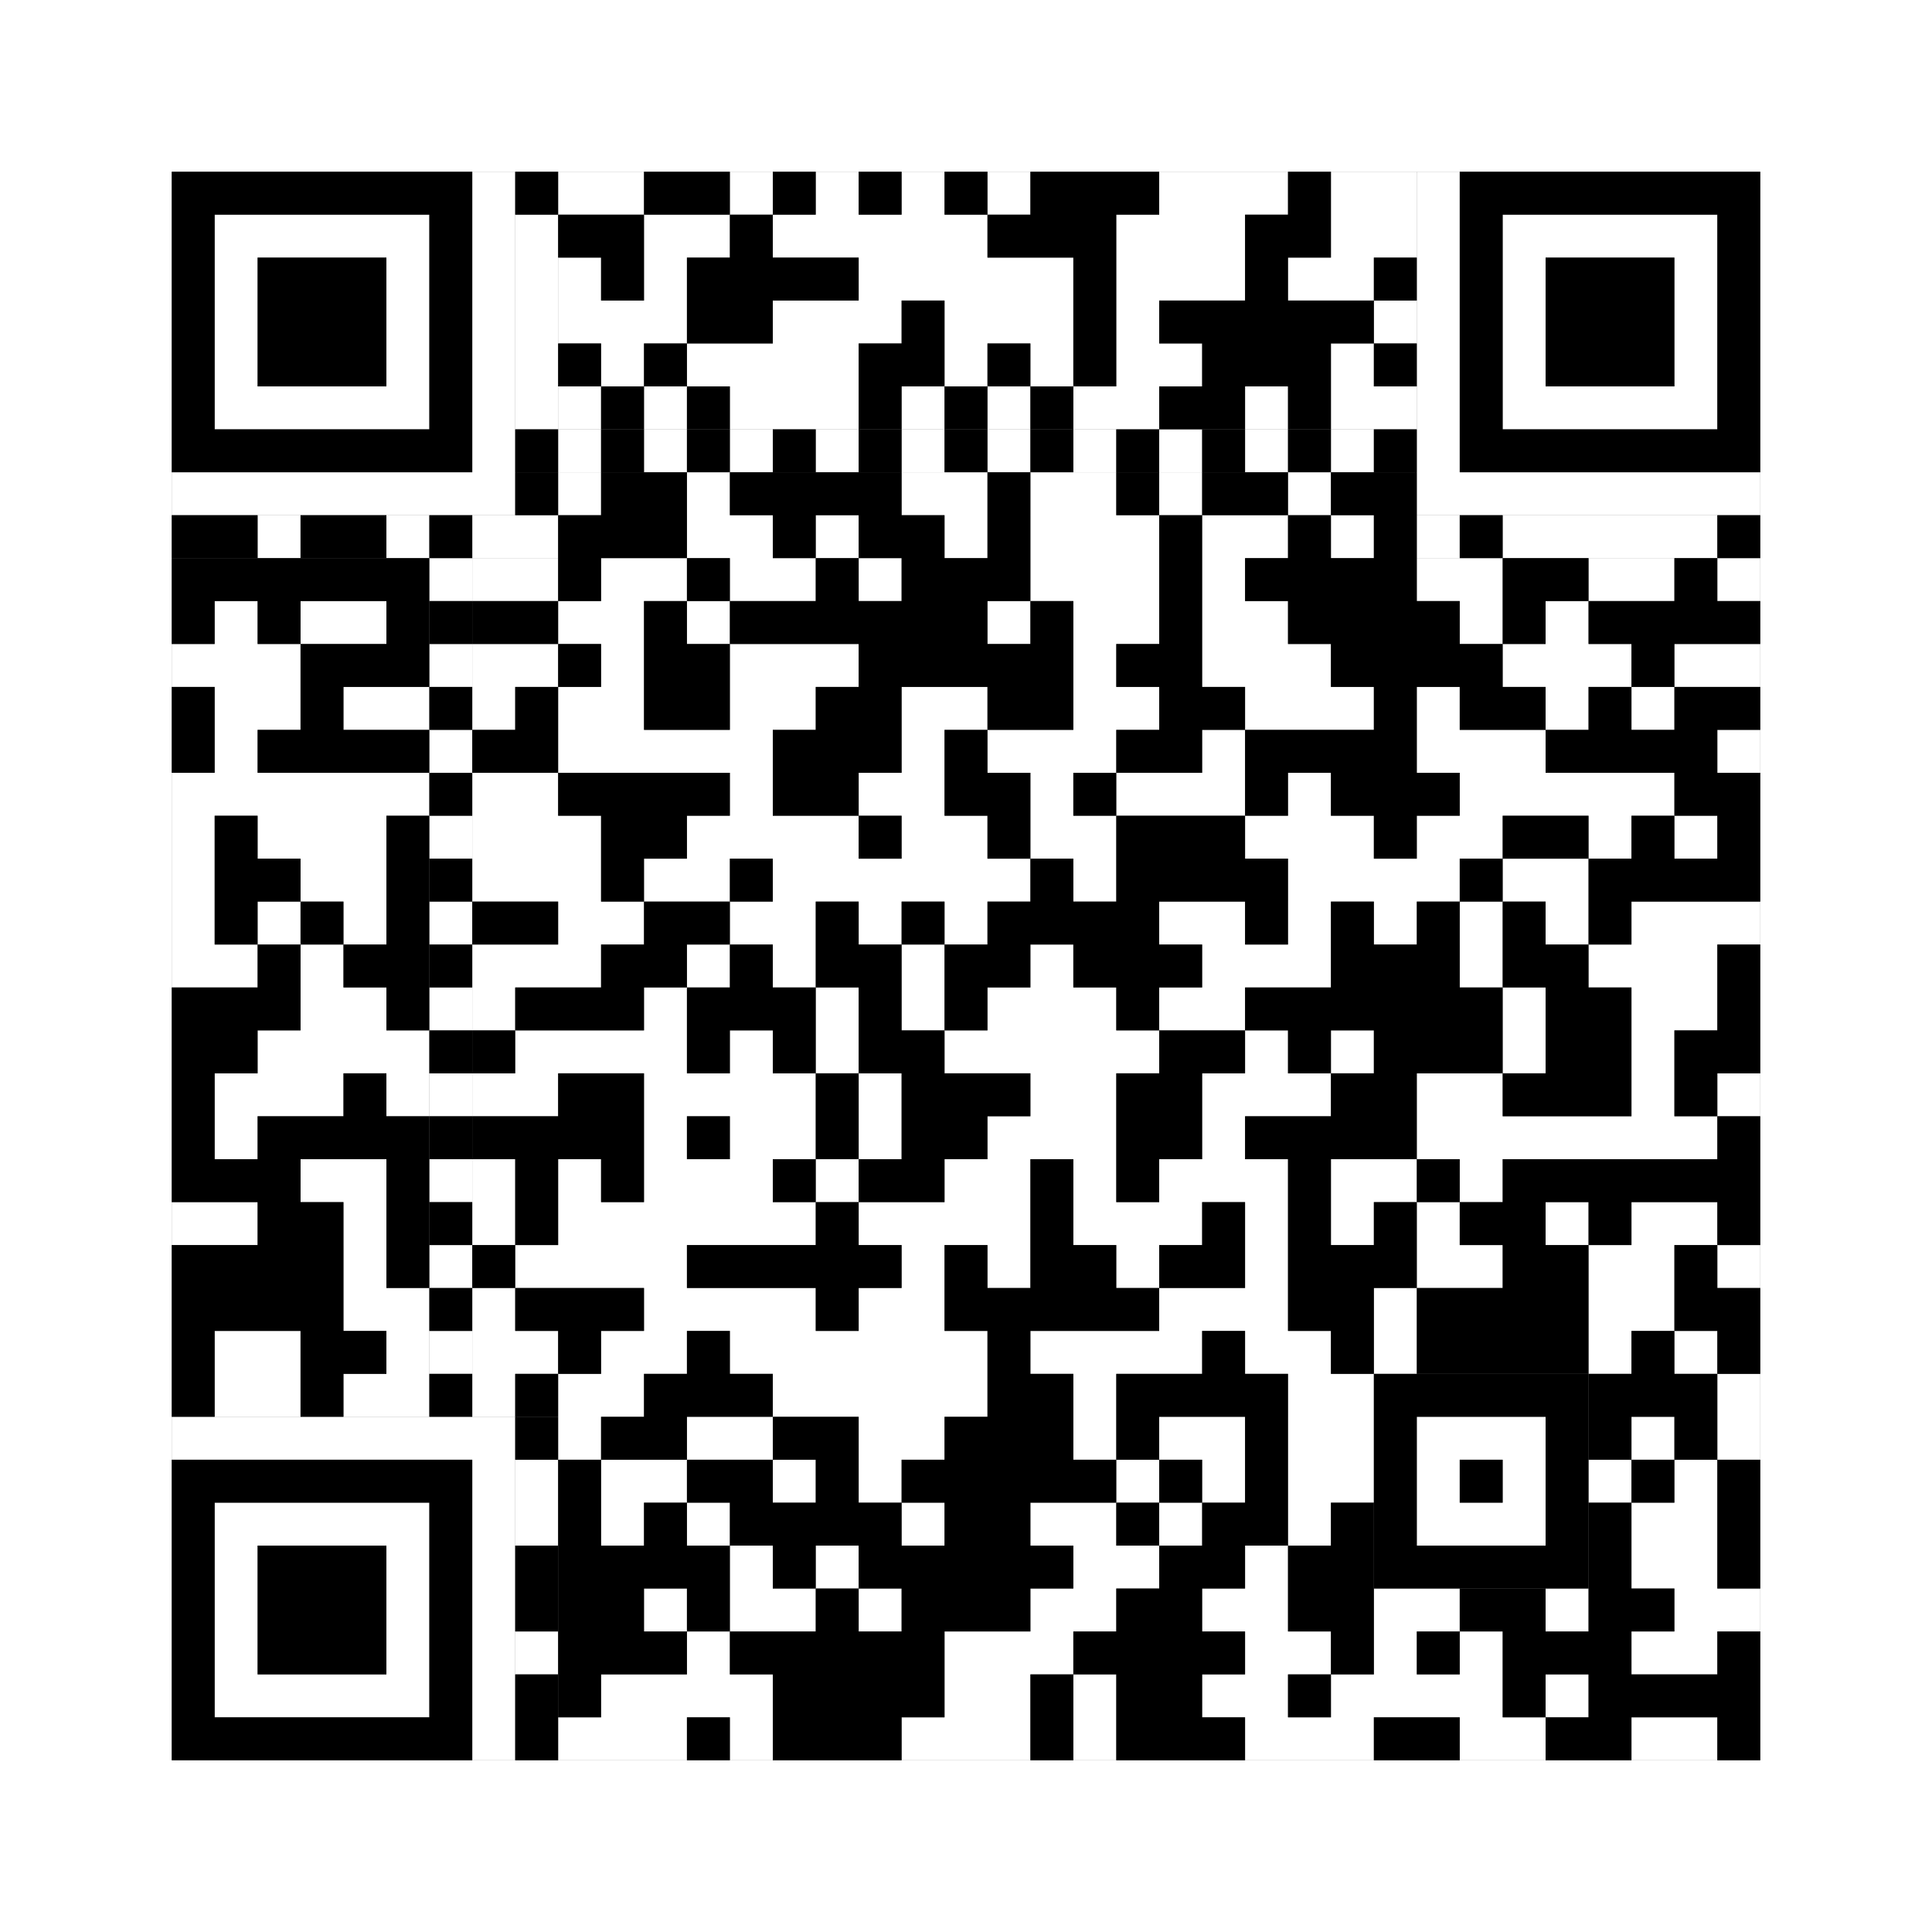 <svg xmlns="http://www.w3.org/2000/svg" version="1.1" width="225px" height="225px">
<rect width="100%" height="100%" fill="#808080" stroke="none"/>
<defs><style>rect{shape-rendering:crispEdges}</style></defs>
<path class="qr-4 " stroke="transparent" fill="#fff" fill-opacity="1" d="M65 20 h10 v5 h-10Z M85 20 h5 v5 h-5Z M95 20 h5 v5 h-5Z M105 20 h5 v5 h-5Z M115 20 h5 v5 h-5Z M135 20 h15 v5 h-15Z M155 20 h10 v5 h-10Z M75 25 h10 v5 h-10Z M90 25 h25 v5 h-25Z M130 25 h15 v5 h-15Z M155 25 h10 v5 h-10Z M65 30 h5 v5 h-5Z M75 30 h5 v5 h-5Z M100 30 h25 v5 h-25Z M130 30 h15 v5 h-15Z M150 30 h10 v5 h-10Z M65 35 h15 v5 h-15Z M90 35 h15 v5 h-15Z M110 35 h15 v5 h-15Z M130 35 h5 v5 h-5Z M160 35 h5 v5 h-5Z M70 40 h5 v5 h-5Z M80 40 h20 v5 h-20Z M110 40 h5 v5 h-5Z M120 40 h5 v5 h-5Z M130 40 h10 v5 h-10Z M155 40 h5 v5 h-5Z M65 45 h5 v5 h-5Z M75 45 h5 v5 h-5Z M85 45 h15 v5 h-15Z M105 45 h5 v5 h-5Z M115 45 h5 v5 h-5Z M125 45 h10 v5 h-10Z M145 45 h5 v5 h-5Z M155 45 h10 v5 h-10Z M65 55 h5 v5 h-5Z M80 55 h5 v5 h-5Z M105 55 h10 v5 h-10Z M120 55 h10 v5 h-10Z M135 55 h5 v5 h-5Z M150 55 h5 v5 h-5Z M80 60 h10 v5 h-10Z M95 60 h5 v5 h-5Z M110 60 h5 v5 h-5Z M120 60 h15 v5 h-15Z M140 60 h10 v5 h-10Z M155 60 h5 v5 h-5Z M55 65 h10 v5 h-10Z M70 65 h10 v5 h-10Z M85 65 h10 v5 h-10Z M100 65 h5 v5 h-5Z M120 65 h15 v5 h-15Z M140 65 h5 v5 h-5Z M165 65 h10 v5 h-10Z M185 65 h10 v5 h-10Z M200 65 h5 v5 h-5Z M25 70 h5 v5 h-5Z M35 70 h10 v5 h-10Z M65 70 h10 v5 h-10Z M80 70 h5 v5 h-5Z M115 70 h5 v5 h-5Z M125 70 h10 v5 h-10Z M140 70 h10 v5 h-10Z M170 70 h5 v5 h-5Z M180 70 h5 v5 h-5Z M20 75 h15 v5 h-15Z M55 75 h10 v5 h-10Z M70 75 h5 v5 h-5Z M85 75 h15 v5 h-15Z M125 75 h5 v5 h-5Z M140 75 h15 v5 h-15Z M175 75 h15 v5 h-15Z M195 75 h10 v5 h-10Z M25 80 h10 v5 h-10Z M40 80 h10 v5 h-10Z M55 80 h5 v5 h-5Z M65 80 h10 v5 h-10Z M85 80 h10 v5 h-10Z M105 80 h10 v5 h-10Z M125 80 h10 v5 h-10Z M145 80 h15 v5 h-15Z M165 80 h5 v5 h-5Z M180 80 h5 v5 h-5Z M190 80 h5 v5 h-5Z M25 85 h5 v5 h-5Z M65 85 h25 v5 h-25Z M105 85 h5 v5 h-5Z M115 85 h15 v5 h-15Z M140 85 h5 v5 h-5Z M165 85 h15 v5 h-15Z M200 85 h5 v5 h-5Z M20 90 h30 v5 h-30Z M55 90 h10 v5 h-10Z M85 90 h5 v5 h-5Z M100 90 h10 v5 h-10Z M120 90 h5 v5 h-5Z M130 90 h15 v5 h-15Z M150 90 h5 v5 h-5Z M170 90 h25 v5 h-25Z M20 95 h5 v5 h-5Z M30 95 h15 v5 h-15Z M55 95 h15 v5 h-15Z M80 95 h20 v5 h-20Z M105 95 h10 v5 h-10Z M120 95 h10 v5 h-10Z M145 95 h15 v5 h-15Z M165 95 h10 v5 h-10Z M185 95 h5 v5 h-5Z M195 95 h5 v5 h-5Z M20 100 h5 v5 h-5Z M35 100 h10 v5 h-10Z M55 100 h15 v5 h-15Z M75 100 h10 v5 h-10Z M90 100 h30 v5 h-30Z M125 100 h5 v5 h-5Z M150 100 h20 v5 h-20Z M175 100 h10 v5 h-10Z M20 105 h5 v5 h-5Z M30 105 h5 v5 h-5Z M40 105 h5 v5 h-5Z M65 105 h10 v5 h-10Z M85 105 h10 v5 h-10Z M100 105 h5 v5 h-5Z M110 105 h5 v5 h-5Z M135 105 h10 v5 h-10Z M150 105 h5 v5 h-5Z M160 105 h5 v5 h-5Z M170 105 h5 v5 h-5Z M180 105 h5 v5 h-5Z M190 105 h15 v5 h-15Z M20 110 h10 v5 h-10Z M35 110 h5 v5 h-5Z M55 110 h15 v5 h-15Z M80 110 h5 v5 h-5Z M90 110 h5 v5 h-5Z M105 110 h5 v5 h-5Z M120 110 h5 v5 h-5Z M140 110 h15 v5 h-15Z M170 110 h5 v5 h-5Z M185 110 h15 v5 h-15Z M35 115 h10 v5 h-10Z M55 115 h5 v5 h-5Z M75 115 h5 v5 h-5Z M95 115 h5 v5 h-5Z M105 115 h5 v5 h-5Z M115 115 h15 v5 h-15Z M135 115 h10 v5 h-10Z M175 115 h5 v5 h-5Z M190 115 h10 v5 h-10Z M30 120 h20 v5 h-20Z M60 120 h20 v5 h-20Z M85 120 h5 v5 h-5Z M95 120 h5 v5 h-5Z M110 120 h25 v5 h-25Z M145 120 h5 v5 h-5Z M155 120 h5 v5 h-5Z M175 120 h5 v5 h-5Z M190 120 h5 v5 h-5Z M25 125 h15 v5 h-15Z M45 125 h5 v5 h-5Z M55 125 h10 v5 h-10Z M75 125 h20 v5 h-20Z M100 125 h5 v5 h-5Z M120 125 h10 v5 h-10Z M140 125 h15 v5 h-15Z M165 125 h10 v5 h-10Z M190 125 h5 v5 h-5Z M200 125 h5 v5 h-5Z M25 130 h5 v5 h-5Z M75 130 h5 v5 h-5Z M85 130 h10 v5 h-10Z M100 130 h5 v5 h-5Z M115 130 h15 v5 h-15Z M140 130 h5 v5 h-5Z M165 130 h35 v5 h-35Z M35 135 h10 v5 h-10Z M55 135 h5 v5 h-5Z M65 135 h5 v5 h-5Z M75 135 h15 v5 h-15Z M95 135 h5 v5 h-5Z M110 135 h10 v5 h-10Z M125 135 h5 v5 h-5Z M135 135 h15 v5 h-15Z M155 135 h10 v5 h-10Z M170 135 h5 v5 h-5Z M20 140 h10 v5 h-10Z M40 140 h5 v5 h-5Z M55 140 h5 v5 h-5Z M65 140 h30 v5 h-30Z M100 140 h20 v5 h-20Z M125 140 h15 v5 h-15Z M145 140 h5 v5 h-5Z M155 140 h5 v5 h-5Z M165 140 h5 v5 h-5Z M180 140 h5 v5 h-5Z M190 140 h10 v5 h-10Z M40 145 h5 v5 h-5Z M60 145 h20 v5 h-20Z M105 145 h5 v5 h-5Z M115 145 h5 v5 h-5Z M130 145 h5 v5 h-5Z M145 145 h5 v5 h-5Z M165 145 h10 v5 h-10Z M185 145 h10 v5 h-10Z M200 145 h5 v5 h-5Z M40 150 h10 v5 h-10Z M55 150 h5 v5 h-5Z M75 150 h20 v5 h-20Z M100 150 h10 v5 h-10Z M135 150 h15 v5 h-15Z M160 150 h5 v5 h-5Z M185 150 h10 v5 h-10Z M25 155 h10 v5 h-10Z M45 155 h5 v5 h-5Z M55 155 h10 v5 h-10Z M70 155 h10 v5 h-10Z M85 155 h30 v5 h-30Z M120 155 h20 v5 h-20Z M145 155 h10 v5 h-10Z M160 155 h5 v5 h-5Z M185 155 h5 v5 h-5Z M195 155 h5 v5 h-5Z M25 160 h10 v5 h-10Z M40 160 h10 v5 h-10Z M55 160 h5 v5 h-5Z M65 160 h10 v5 h-10Z M90 160 h25 v5 h-25Z M125 160 h5 v5 h-5Z M150 160 h10 v5 h-10Z M200 160 h5 v5 h-5Z M65 165 h5 v5 h-5Z M80 165 h10 v5 h-10Z M100 165 h10 v5 h-10Z M125 165 h5 v5 h-5Z M135 165 h10 v5 h-10Z M150 165 h10 v5 h-10Z M190 165 h5 v5 h-5Z M200 165 h5 v5 h-5Z M70 170 h10 v5 h-10Z M90 170 h5 v5 h-5Z M100 170 h5 v5 h-5Z M130 170 h5 v5 h-5Z M140 170 h5 v5 h-5Z M150 170 h10 v5 h-10Z M185 170 h5 v5 h-5Z M195 170 h5 v5 h-5Z M70 175 h5 v5 h-5Z M80 175 h5 v5 h-5Z M105 175 h5 v5 h-5Z M120 175 h10 v5 h-10Z M135 175 h5 v5 h-5Z M150 175 h5 v5 h-5Z M190 175 h10 v5 h-10Z M85 180 h5 v5 h-5Z M95 180 h5 v5 h-5Z M125 180 h10 v5 h-10Z M145 180 h5 v5 h-5Z M190 180 h10 v5 h-10Z M75 185 h5 v5 h-5Z M85 185 h10 v5 h-10Z M100 185 h5 v5 h-5Z M120 185 h10 v5 h-10Z M140 185 h10 v5 h-10Z M160 185 h10 v5 h-10Z M180 185 h5 v5 h-5Z M195 185 h10 v5 h-10Z M80 190 h5 v5 h-5Z M110 190 h15 v5 h-15Z M145 190 h10 v5 h-10Z M160 190 h5 v5 h-5Z M170 190 h5 v5 h-5Z M190 190 h10 v5 h-10Z M70 195 h20 v5 h-20Z M110 195 h10 v5 h-10Z M125 195 h5 v5 h-5Z M140 195 h10 v5 h-10Z M155 195 h20 v5 h-20Z M180 195 h5 v5 h-5Z M65 200 h15 v5 h-15Z M85 200 h5 v5 h-5Z M105 200 h15 v5 h-15Z M125 200 h5 v5 h-5Z M145 200 h15 v5 h-15Z M170 200 h10 v5 h-10Z M190 200 h10 v5 h-10Z " /><path class="qr-6 " stroke="transparent" fill="#fff" fill-opacity="1" d="M25 25 h25 v5 h-25Z M175 25 h25 v5 h-25Z M25 30 h5 v5 h-5Z M45 30 h5 v5 h-5Z M175 30 h5 v5 h-5Z M195 30 h5 v5 h-5Z M25 35 h5 v5 h-5Z M45 35 h5 v5 h-5Z M175 35 h5 v5 h-5Z M195 35 h5 v5 h-5Z M25 40 h5 v5 h-5Z M45 40 h5 v5 h-5Z M175 40 h5 v5 h-5Z M195 40 h5 v5 h-5Z M25 45 h25 v5 h-25Z M175 45 h25 v5 h-25Z M25 175 h25 v5 h-25Z M25 180 h5 v5 h-5Z M45 180 h5 v5 h-5Z M25 185 h5 v5 h-5Z M45 185 h5 v5 h-5Z M25 190 h5 v5 h-5Z M45 190 h5 v5 h-5Z M25 195 h25 v5 h-25Z " /><path class="qr-8 " stroke="transparent" fill="#fff" fill-opacity="1" d="M55 20 h5 v5 h-5Z M165 20 h5 v5 h-5Z M55 25 h5 v5 h-5Z M165 25 h5 v5 h-5Z M55 30 h5 v5 h-5Z M165 30 h5 v5 h-5Z M55 35 h5 v5 h-5Z M165 35 h5 v5 h-5Z M55 40 h5 v5 h-5Z M165 40 h5 v5 h-5Z M55 45 h5 v5 h-5Z M165 45 h5 v5 h-5Z M55 50 h5 v5 h-5Z M165 50 h5 v5 h-5Z M20 55 h40 v5 h-40Z M165 55 h40 v5 h-40Z M20 165 h40 v5 h-40Z M55 170 h5 v5 h-5Z M55 175 h5 v5 h-5Z M55 180 h5 v5 h-5Z M55 185 h5 v5 h-5Z M55 190 h5 v5 h-5Z M55 195 h5 v5 h-5Z M55 200 h5 v5 h-5Z " /><path class="qr-10 " stroke="transparent" fill="#fff" fill-opacity="1" d="M165 165 h15 v5 h-15Z M165 170 h5 v5 h-5Z M175 170 h5 v5 h-5Z M165 175 h15 v5 h-15Z " /><path class="qr-12 " stroke="transparent" fill="#fff" fill-opacity="1" d="M65 50 h5 v5 h-5Z M75 50 h5 v5 h-5Z M85 50 h5 v5 h-5Z M95 50 h5 v5 h-5Z M105 50 h5 v5 h-5Z M115 50 h5 v5 h-5Z M125 50 h5 v5 h-5Z M135 50 h5 v5 h-5Z M145 50 h5 v5 h-5Z M155 50 h5 v5 h-5Z M50 65 h5 v5 h-5Z M50 75 h5 v5 h-5Z M50 85 h5 v5 h-5Z M50 95 h5 v5 h-5Z M50 105 h5 v5 h-5Z M50 115 h5 v5 h-5Z M50 125 h5 v5 h-5Z M50 135 h5 v5 h-5Z M50 145 h5 v5 h-5Z M50 155 h5 v5 h-5Z " /><path class="qr-14 " stroke="transparent" fill="#fff" fill-opacity="1" d="M60 25 h5 v5 h-5Z M60 30 h5 v5 h-5Z M60 35 h5 v5 h-5Z M60 40 h5 v5 h-5Z M60 45 h5 v5 h-5Z M30 60 h5 v5 h-5Z M45 60 h5 v5 h-5Z M55 60 h10 v5 h-10Z M165 60 h5 v5 h-5Z M175 60 h25 v5 h-25Z M60 170 h5 v5 h-5Z M60 175 h5 v5 h-5Z M60 190 h5 v5 h-5Z " /><path class="qr-18 " stroke="transparent" fill="#fff" fill-opacity="1" d="M0 0 h225 v5 h-225Z M0 5 h225 v5 h-225Z M0 10 h225 v5 h-225Z M0 15 h225 v5 h-225Z M0 20 h20 v5 h-20Z M205 20 h20 v5 h-20Z M0 25 h20 v5 h-20Z M205 25 h20 v5 h-20Z M0 30 h20 v5 h-20Z M205 30 h20 v5 h-20Z M0 35 h20 v5 h-20Z M205 35 h20 v5 h-20Z M0 40 h20 v5 h-20Z M205 40 h20 v5 h-20Z M0 45 h20 v5 h-20Z M205 45 h20 v5 h-20Z M0 50 h20 v5 h-20Z M205 50 h20 v5 h-20Z M0 55 h20 v5 h-20Z M205 55 h20 v5 h-20Z M0 60 h20 v5 h-20Z M205 60 h20 v5 h-20Z M0 65 h20 v5 h-20Z M205 65 h20 v5 h-20Z M0 70 h20 v5 h-20Z M205 70 h20 v5 h-20Z M0 75 h20 v5 h-20Z M205 75 h20 v5 h-20Z M0 80 h20 v5 h-20Z M205 80 h20 v5 h-20Z M0 85 h20 v5 h-20Z M205 85 h20 v5 h-20Z M0 90 h20 v5 h-20Z M205 90 h20 v5 h-20Z M0 95 h20 v5 h-20Z M205 95 h20 v5 h-20Z M0 100 h20 v5 h-20Z M205 100 h20 v5 h-20Z M0 105 h20 v5 h-20Z M205 105 h20 v5 h-20Z M0 110 h20 v5 h-20Z M205 110 h20 v5 h-20Z M0 115 h20 v5 h-20Z M205 115 h20 v5 h-20Z M0 120 h20 v5 h-20Z M205 120 h20 v5 h-20Z M0 125 h20 v5 h-20Z M205 125 h20 v5 h-20Z M0 130 h20 v5 h-20Z M205 130 h20 v5 h-20Z M0 135 h20 v5 h-20Z M205 135 h20 v5 h-20Z M0 140 h20 v5 h-20Z M205 140 h20 v5 h-20Z M0 145 h20 v5 h-20Z M205 145 h20 v5 h-20Z M0 150 h20 v5 h-20Z M205 150 h20 v5 h-20Z M0 155 h20 v5 h-20Z M205 155 h20 v5 h-20Z M0 160 h20 v5 h-20Z M205 160 h20 v5 h-20Z M0 165 h20 v5 h-20Z M205 165 h20 v5 h-20Z M0 170 h20 v5 h-20Z M205 170 h20 v5 h-20Z M0 175 h20 v5 h-20Z M205 175 h20 v5 h-20Z M0 180 h20 v5 h-20Z M205 180 h20 v5 h-20Z M0 185 h20 v5 h-20Z M205 185 h20 v5 h-20Z M0 190 h20 v5 h-20Z M205 190 h20 v5 h-20Z M0 195 h20 v5 h-20Z M205 195 h20 v5 h-20Z M0 200 h20 v5 h-20Z M205 200 h20 v5 h-20Z M0 205 h225 v5 h-225Z M0 210 h225 v5 h-225Z M0 215 h225 v5 h-225Z M0 220 h225 v5 h-225Z " /><path class="qr-512 " stroke="transparent" fill="#000" fill-opacity="1" d="M60 165 h5 v5 h-5Z " /><path class="qr-1024 " stroke="transparent" fill="#000" fill-opacity="1" d="M75 20 h10 v5 h-10Z M90 20 h5 v5 h-5Z M100 20 h5 v5 h-5Z M110 20 h5 v5 h-5Z M120 20 h15 v5 h-15Z M150 20 h5 v5 h-5Z M65 25 h10 v5 h-10Z M85 25 h5 v5 h-5Z M115 25 h15 v5 h-15Z M145 25 h10 v5 h-10Z M70 30 h5 v5 h-5Z M80 30 h20 v5 h-20Z M125 30 h5 v5 h-5Z M145 30 h5 v5 h-5Z M160 30 h5 v5 h-5Z M80 35 h10 v5 h-10Z M105 35 h5 v5 h-5Z M125 35 h5 v5 h-5Z M135 35 h25 v5 h-25Z M65 40 h5 v5 h-5Z M75 40 h5 v5 h-5Z M100 40 h10 v5 h-10Z M115 40 h5 v5 h-5Z M125 40 h5 v5 h-5Z M140 40 h15 v5 h-15Z M160 40 h5 v5 h-5Z M70 45 h5 v5 h-5Z M80 45 h5 v5 h-5Z M100 45 h5 v5 h-5Z M110 45 h5 v5 h-5Z M120 45 h5 v5 h-5Z M135 45 h10 v5 h-10Z M150 45 h5 v5 h-5Z M70 55 h10 v5 h-10Z M85 55 h20 v5 h-20Z M115 55 h5 v5 h-5Z M130 55 h5 v5 h-5Z M140 55 h10 v5 h-10Z M155 55 h10 v5 h-10Z M65 60 h15 v5 h-15Z M90 60 h5 v5 h-5Z M100 60 h10 v5 h-10Z M115 60 h5 v5 h-5Z M135 60 h5 v5 h-5Z M150 60 h5 v5 h-5Z M160 60 h5 v5 h-5Z M20 65 h30 v5 h-30Z M65 65 h5 v5 h-5Z M80 65 h5 v5 h-5Z M95 65 h5 v5 h-5Z M105 65 h15 v5 h-15Z M135 65 h5 v5 h-5Z M145 65 h20 v5 h-20Z M175 65 h10 v5 h-10Z M195 65 h5 v5 h-5Z M20 70 h5 v5 h-5Z M30 70 h5 v5 h-5Z M45 70 h5 v5 h-5Z M55 70 h10 v5 h-10Z M75 70 h5 v5 h-5Z M85 70 h30 v5 h-30Z M120 70 h5 v5 h-5Z M135 70 h5 v5 h-5Z M150 70 h20 v5 h-20Z M175 70 h5 v5 h-5Z M185 70 h20 v5 h-20Z M35 75 h15 v5 h-15Z M65 75 h5 v5 h-5Z M75 75 h10 v5 h-10Z M100 75 h25 v5 h-25Z M130 75 h10 v5 h-10Z M155 75 h20 v5 h-20Z M190 75 h5 v5 h-5Z M20 80 h5 v5 h-5Z M35 80 h5 v5 h-5Z M60 80 h5 v5 h-5Z M75 80 h10 v5 h-10Z M95 80 h10 v5 h-10Z M115 80 h10 v5 h-10Z M135 80 h10 v5 h-10Z M160 80 h5 v5 h-5Z M170 80 h10 v5 h-10Z M185 80 h5 v5 h-5Z M195 80 h10 v5 h-10Z M20 85 h5 v5 h-5Z M30 85 h20 v5 h-20Z M55 85 h10 v5 h-10Z M90 85 h15 v5 h-15Z M110 85 h5 v5 h-5Z M130 85 h10 v5 h-10Z M145 85 h20 v5 h-20Z M180 85 h20 v5 h-20Z M65 90 h20 v5 h-20Z M90 90 h10 v5 h-10Z M110 90 h10 v5 h-10Z M125 90 h5 v5 h-5Z M145 90 h5 v5 h-5Z M155 90 h15 v5 h-15Z M195 90 h10 v5 h-10Z M25 95 h5 v5 h-5Z M45 95 h5 v5 h-5Z M70 95 h10 v5 h-10Z M100 95 h5 v5 h-5Z M115 95 h5 v5 h-5Z M130 95 h15 v5 h-15Z M160 95 h5 v5 h-5Z M175 95 h10 v5 h-10Z M190 95 h5 v5 h-5Z M200 95 h5 v5 h-5Z M25 100 h10 v5 h-10Z M45 100 h5 v5 h-5Z M70 100 h5 v5 h-5Z M85 100 h5 v5 h-5Z M120 100 h5 v5 h-5Z M130 100 h20 v5 h-20Z M170 100 h5 v5 h-5Z M185 100 h20 v5 h-20Z M25 105 h5 v5 h-5Z M35 105 h5 v5 h-5Z M45 105 h5 v5 h-5Z M55 105 h10 v5 h-10Z M75 105 h10 v5 h-10Z M95 105 h5 v5 h-5Z M105 105 h5 v5 h-5Z M115 105 h20 v5 h-20Z M145 105 h5 v5 h-5Z M155 105 h5 v5 h-5Z M165 105 h5 v5 h-5Z M175 105 h5 v5 h-5Z M185 105 h5 v5 h-5Z M30 110 h5 v5 h-5Z M40 110 h10 v5 h-10Z M70 110 h10 v5 h-10Z M85 110 h5 v5 h-5Z M95 110 h10 v5 h-10Z M110 110 h10 v5 h-10Z M125 110 h15 v5 h-15Z M155 110 h15 v5 h-15Z M175 110 h10 v5 h-10Z M200 110 h5 v5 h-5Z M20 115 h15 v5 h-15Z M45 115 h5 v5 h-5Z M60 115 h15 v5 h-15Z M80 115 h15 v5 h-15Z M100 115 h5 v5 h-5Z M110 115 h5 v5 h-5Z M130 115 h5 v5 h-5Z M145 115 h30 v5 h-30Z M180 115 h10 v5 h-10Z M200 115 h5 v5 h-5Z M20 120 h10 v5 h-10Z M55 120 h5 v5 h-5Z M80 120 h5 v5 h-5Z M90 120 h5 v5 h-5Z M100 120 h10 v5 h-10Z M135 120 h10 v5 h-10Z M150 120 h5 v5 h-5Z M160 120 h15 v5 h-15Z M180 120 h10 v5 h-10Z M195 120 h10 v5 h-10Z M20 125 h5 v5 h-5Z M40 125 h5 v5 h-5Z M65 125 h10 v5 h-10Z M95 125 h5 v5 h-5Z M105 125 h15 v5 h-15Z M130 125 h10 v5 h-10Z M155 125 h10 v5 h-10Z M175 125 h15 v5 h-15Z M195 125 h5 v5 h-5Z M20 130 h5 v5 h-5Z M30 130 h20 v5 h-20Z M55 130 h20 v5 h-20Z M80 130 h5 v5 h-5Z M95 130 h5 v5 h-5Z M105 130 h10 v5 h-10Z M130 130 h10 v5 h-10Z M145 130 h20 v5 h-20Z M200 130 h5 v5 h-5Z M20 135 h15 v5 h-15Z M45 135 h5 v5 h-5Z M60 135 h5 v5 h-5Z M70 135 h5 v5 h-5Z M90 135 h5 v5 h-5Z M100 135 h10 v5 h-10Z M120 135 h5 v5 h-5Z M130 135 h5 v5 h-5Z M150 135 h5 v5 h-5Z M165 135 h5 v5 h-5Z M175 135 h30 v5 h-30Z M30 140 h10 v5 h-10Z M45 140 h5 v5 h-5Z M60 140 h5 v5 h-5Z M95 140 h5 v5 h-5Z M120 140 h5 v5 h-5Z M140 140 h5 v5 h-5Z M150 140 h5 v5 h-5Z M160 140 h5 v5 h-5Z M170 140 h10 v5 h-10Z M185 140 h5 v5 h-5Z M200 140 h5 v5 h-5Z M20 145 h20 v5 h-20Z M45 145 h5 v5 h-5Z M55 145 h5 v5 h-5Z M80 145 h25 v5 h-25Z M110 145 h5 v5 h-5Z M120 145 h10 v5 h-10Z M135 145 h10 v5 h-10Z M150 145 h15 v5 h-15Z M175 145 h10 v5 h-10Z M195 145 h5 v5 h-5Z M20 150 h20 v5 h-20Z M60 150 h15 v5 h-15Z M95 150 h5 v5 h-5Z M110 150 h25 v5 h-25Z M150 150 h10 v5 h-10Z M165 150 h20 v5 h-20Z M195 150 h10 v5 h-10Z M20 155 h5 v5 h-5Z M35 155 h10 v5 h-10Z M65 155 h5 v5 h-5Z M80 155 h5 v5 h-5Z M115 155 h5 v5 h-5Z M140 155 h5 v5 h-5Z M155 155 h5 v5 h-5Z M165 155 h20 v5 h-20Z M190 155 h5 v5 h-5Z M200 155 h5 v5 h-5Z M20 160 h5 v5 h-5Z M35 160 h5 v5 h-5Z M60 160 h5 v5 h-5Z M75 160 h15 v5 h-15Z M115 160 h10 v5 h-10Z M130 160 h20 v5 h-20Z M185 160 h15 v5 h-15Z M70 165 h10 v5 h-10Z M90 165 h10 v5 h-10Z M110 165 h15 v5 h-15Z M130 165 h5 v5 h-5Z M145 165 h5 v5 h-5Z M185 165 h5 v5 h-5Z M195 165 h5 v5 h-5Z M65 170 h5 v5 h-5Z M80 170 h10 v5 h-10Z M95 170 h5 v5 h-5Z M105 170 h25 v5 h-25Z M135 170 h5 v5 h-5Z M145 170 h5 v5 h-5Z M190 170 h5 v5 h-5Z M200 170 h5 v5 h-5Z M65 175 h5 v5 h-5Z M75 175 h5 v5 h-5Z M85 175 h20 v5 h-20Z M110 175 h10 v5 h-10Z M130 175 h5 v5 h-5Z M140 175 h10 v5 h-10Z M155 175 h5 v5 h-5Z M185 175 h5 v5 h-5Z M200 175 h5 v5 h-5Z M65 180 h20 v5 h-20Z M90 180 h5 v5 h-5Z M100 180 h25 v5 h-25Z M135 180 h10 v5 h-10Z M150 180 h10 v5 h-10Z M185 180 h5 v5 h-5Z M200 180 h5 v5 h-5Z M65 185 h10 v5 h-10Z M80 185 h5 v5 h-5Z M95 185 h5 v5 h-5Z M105 185 h15 v5 h-15Z M130 185 h10 v5 h-10Z M150 185 h10 v5 h-10Z M170 185 h10 v5 h-10Z M185 185 h10 v5 h-10Z M65 190 h15 v5 h-15Z M85 190 h25 v5 h-25Z M125 190 h20 v5 h-20Z M155 190 h5 v5 h-5Z M165 190 h5 v5 h-5Z M175 190 h15 v5 h-15Z M200 190 h5 v5 h-5Z M65 195 h5 v5 h-5Z M90 195 h20 v5 h-20Z M120 195 h5 v5 h-5Z M130 195 h10 v5 h-10Z M150 195 h5 v5 h-5Z M175 195 h5 v5 h-5Z M185 195 h20 v5 h-20Z M80 200 h5 v5 h-5Z M90 200 h15 v5 h-15Z M120 200 h5 v5 h-5Z M130 200 h15 v5 h-15Z M160 200 h10 v5 h-10Z M180 200 h10 v5 h-10Z M200 200 h5 v5 h-5Z " /><path class="qr-1536 " stroke="transparent" fill="#000" fill-opacity="1" d="M20 20 h35 v5 h-35Z M170 20 h35 v5 h-35Z M20 25 h5 v5 h-5Z M50 25 h5 v5 h-5Z M170 25 h5 v5 h-5Z M200 25 h5 v5 h-5Z M20 30 h5 v5 h-5Z M30 30 h15 v5 h-15Z M50 30 h5 v5 h-5Z M170 30 h5 v5 h-5Z M180 30 h15 v5 h-15Z M200 30 h5 v5 h-5Z M20 35 h5 v5 h-5Z M30 35 h15 v5 h-15Z M50 35 h5 v5 h-5Z M170 35 h5 v5 h-5Z M180 35 h15 v5 h-15Z M200 35 h5 v5 h-5Z M20 40 h5 v5 h-5Z M30 40 h15 v5 h-15Z M50 40 h5 v5 h-5Z M170 40 h5 v5 h-5Z M180 40 h15 v5 h-15Z M200 40 h5 v5 h-5Z M20 45 h5 v5 h-5Z M50 45 h5 v5 h-5Z M170 45 h5 v5 h-5Z M200 45 h5 v5 h-5Z M20 50 h35 v5 h-35Z M170 50 h35 v5 h-35Z M20 170 h35 v5 h-35Z M20 175 h5 v5 h-5Z M50 175 h5 v5 h-5Z M20 180 h5 v5 h-5Z M30 180 h15 v5 h-15Z M50 180 h5 v5 h-5Z M20 185 h5 v5 h-5Z M30 185 h15 v5 h-15Z M50 185 h5 v5 h-5Z M20 190 h5 v5 h-5Z M30 190 h15 v5 h-15Z M50 190 h5 v5 h-5Z M20 195 h5 v5 h-5Z M50 195 h5 v5 h-5Z M20 200 h35 v5 h-35Z " /><path class="qr-2560 " stroke="transparent" fill="#000" fill-opacity="1" d="M160 160 h25 v5 h-25Z M160 165 h5 v5 h-5Z M180 165 h5 v5 h-5Z M160 170 h5 v5 h-5Z M170 170 h5 v5 h-5Z M180 170 h5 v5 h-5Z M160 175 h5 v5 h-5Z M180 175 h5 v5 h-5Z M160 180 h25 v5 h-25Z " /><path class="qr-3072 " stroke="transparent" fill="#000" fill-opacity="1" d="M60 50 h5 v5 h-5Z M70 50 h5 v5 h-5Z M80 50 h5 v5 h-5Z M90 50 h5 v5 h-5Z M100 50 h5 v5 h-5Z M110 50 h5 v5 h-5Z M120 50 h5 v5 h-5Z M130 50 h5 v5 h-5Z M140 50 h5 v5 h-5Z M150 50 h5 v5 h-5Z M160 50 h5 v5 h-5Z M50 60 h5 v5 h-5Z M50 70 h5 v5 h-5Z M50 80 h5 v5 h-5Z M50 90 h5 v5 h-5Z M50 100 h5 v5 h-5Z M50 110 h5 v5 h-5Z M50 120 h5 v5 h-5Z M50 130 h5 v5 h-5Z M50 140 h5 v5 h-5Z M50 150 h5 v5 h-5Z M50 160 h5 v5 h-5Z " /><path class="qr-3584 " stroke="transparent" fill="#000" fill-opacity="1" d="M60 20 h5 v5 h-5Z M60 55 h5 v5 h-5Z M20 60 h10 v5 h-10Z M35 60 h10 v5 h-10Z M170 60 h5 v5 h-5Z M200 60 h5 v5 h-5Z M60 180 h5 v5 h-5Z M60 185 h5 v5 h-5Z M60 195 h5 v5 h-5Z M60 200 h5 v5 h-5Z " /></svg>
